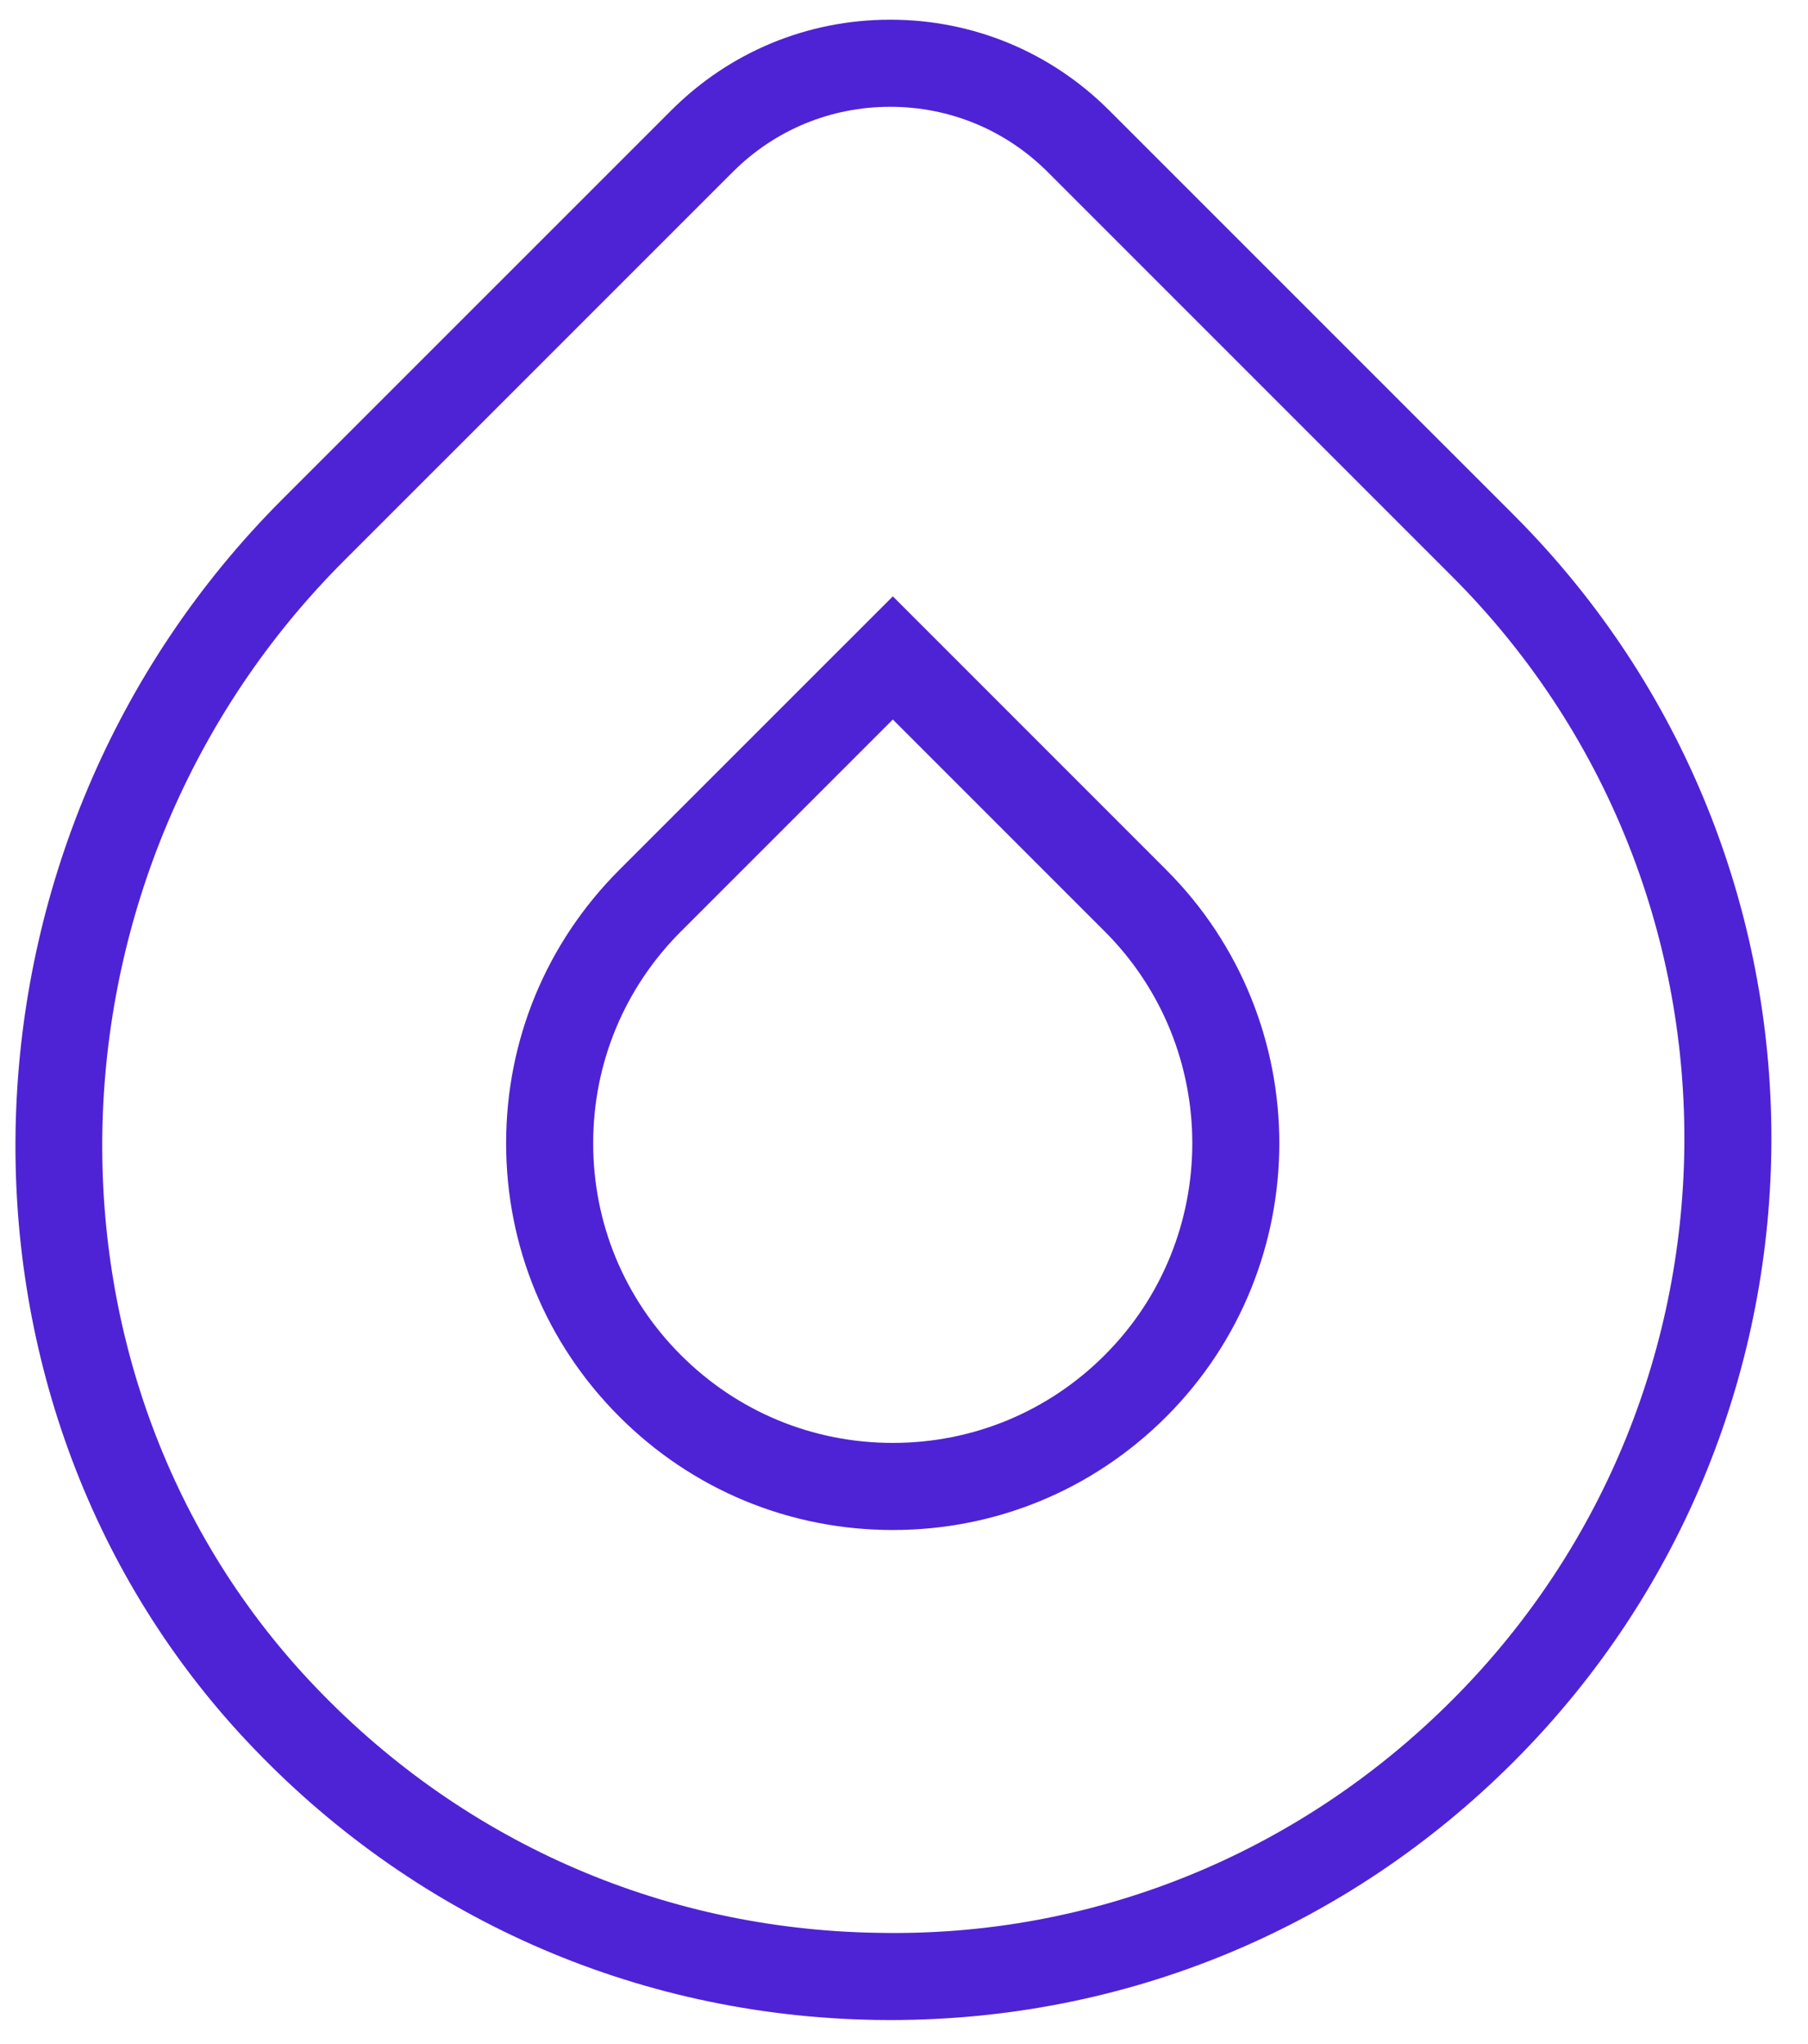 <?xml version="1.0" encoding="UTF-8"?> <svg xmlns="http://www.w3.org/2000/svg" width="46" height="52" viewBox="0 0 46 52" fill="none"> <path d="M38.51 13.097L28.223 2.811C26.735 1.322 24.755 0.501 22.649 0.501C20.543 0.501 18.563 1.322 17.075 2.811L7.183 12.702C-1.494 21.379 -1.91 35.539 6.255 44.267C10.453 48.755 16.142 51.283 22.274 51.386C22.402 51.388 22.531 51.389 22.66 51.389C28.648 51.389 34.264 49.064 38.51 44.819C47.255 36.073 47.255 21.843 38.51 13.097ZM36.944 43.252C33.035 47.161 27.813 49.29 22.31 49.17C16.784 49.078 11.657 46.8 7.873 42.754C0.514 34.889 0.908 22.109 8.749 14.268L18.641 4.377C19.712 3.306 21.135 2.717 22.649 2.717C24.163 2.717 25.586 3.306 26.657 4.377L36.944 14.664C44.825 22.546 44.825 35.37 36.944 43.252Z" fill="#4E23D5"></path> <path d="M22.716 18.304L28.106 23.694C31.078 26.666 31.078 31.502 28.106 34.474C26.666 35.914 24.751 36.707 22.716 36.707C20.679 36.707 18.765 35.914 17.325 34.474C15.885 33.035 15.092 31.121 15.092 29.084C15.092 27.048 15.885 25.134 17.326 23.694L22.716 18.304ZM22.716 15.171L15.759 22.127C13.9 23.986 12.877 26.456 12.877 29.084C12.877 31.712 13.9 34.183 15.759 36.041C17.617 37.899 20.087 38.923 22.716 38.923C25.343 38.923 27.813 37.899 29.672 36.041C33.508 32.205 33.508 25.964 29.672 22.128L22.716 15.171Z" fill="#4E23D5"></path> </svg> 